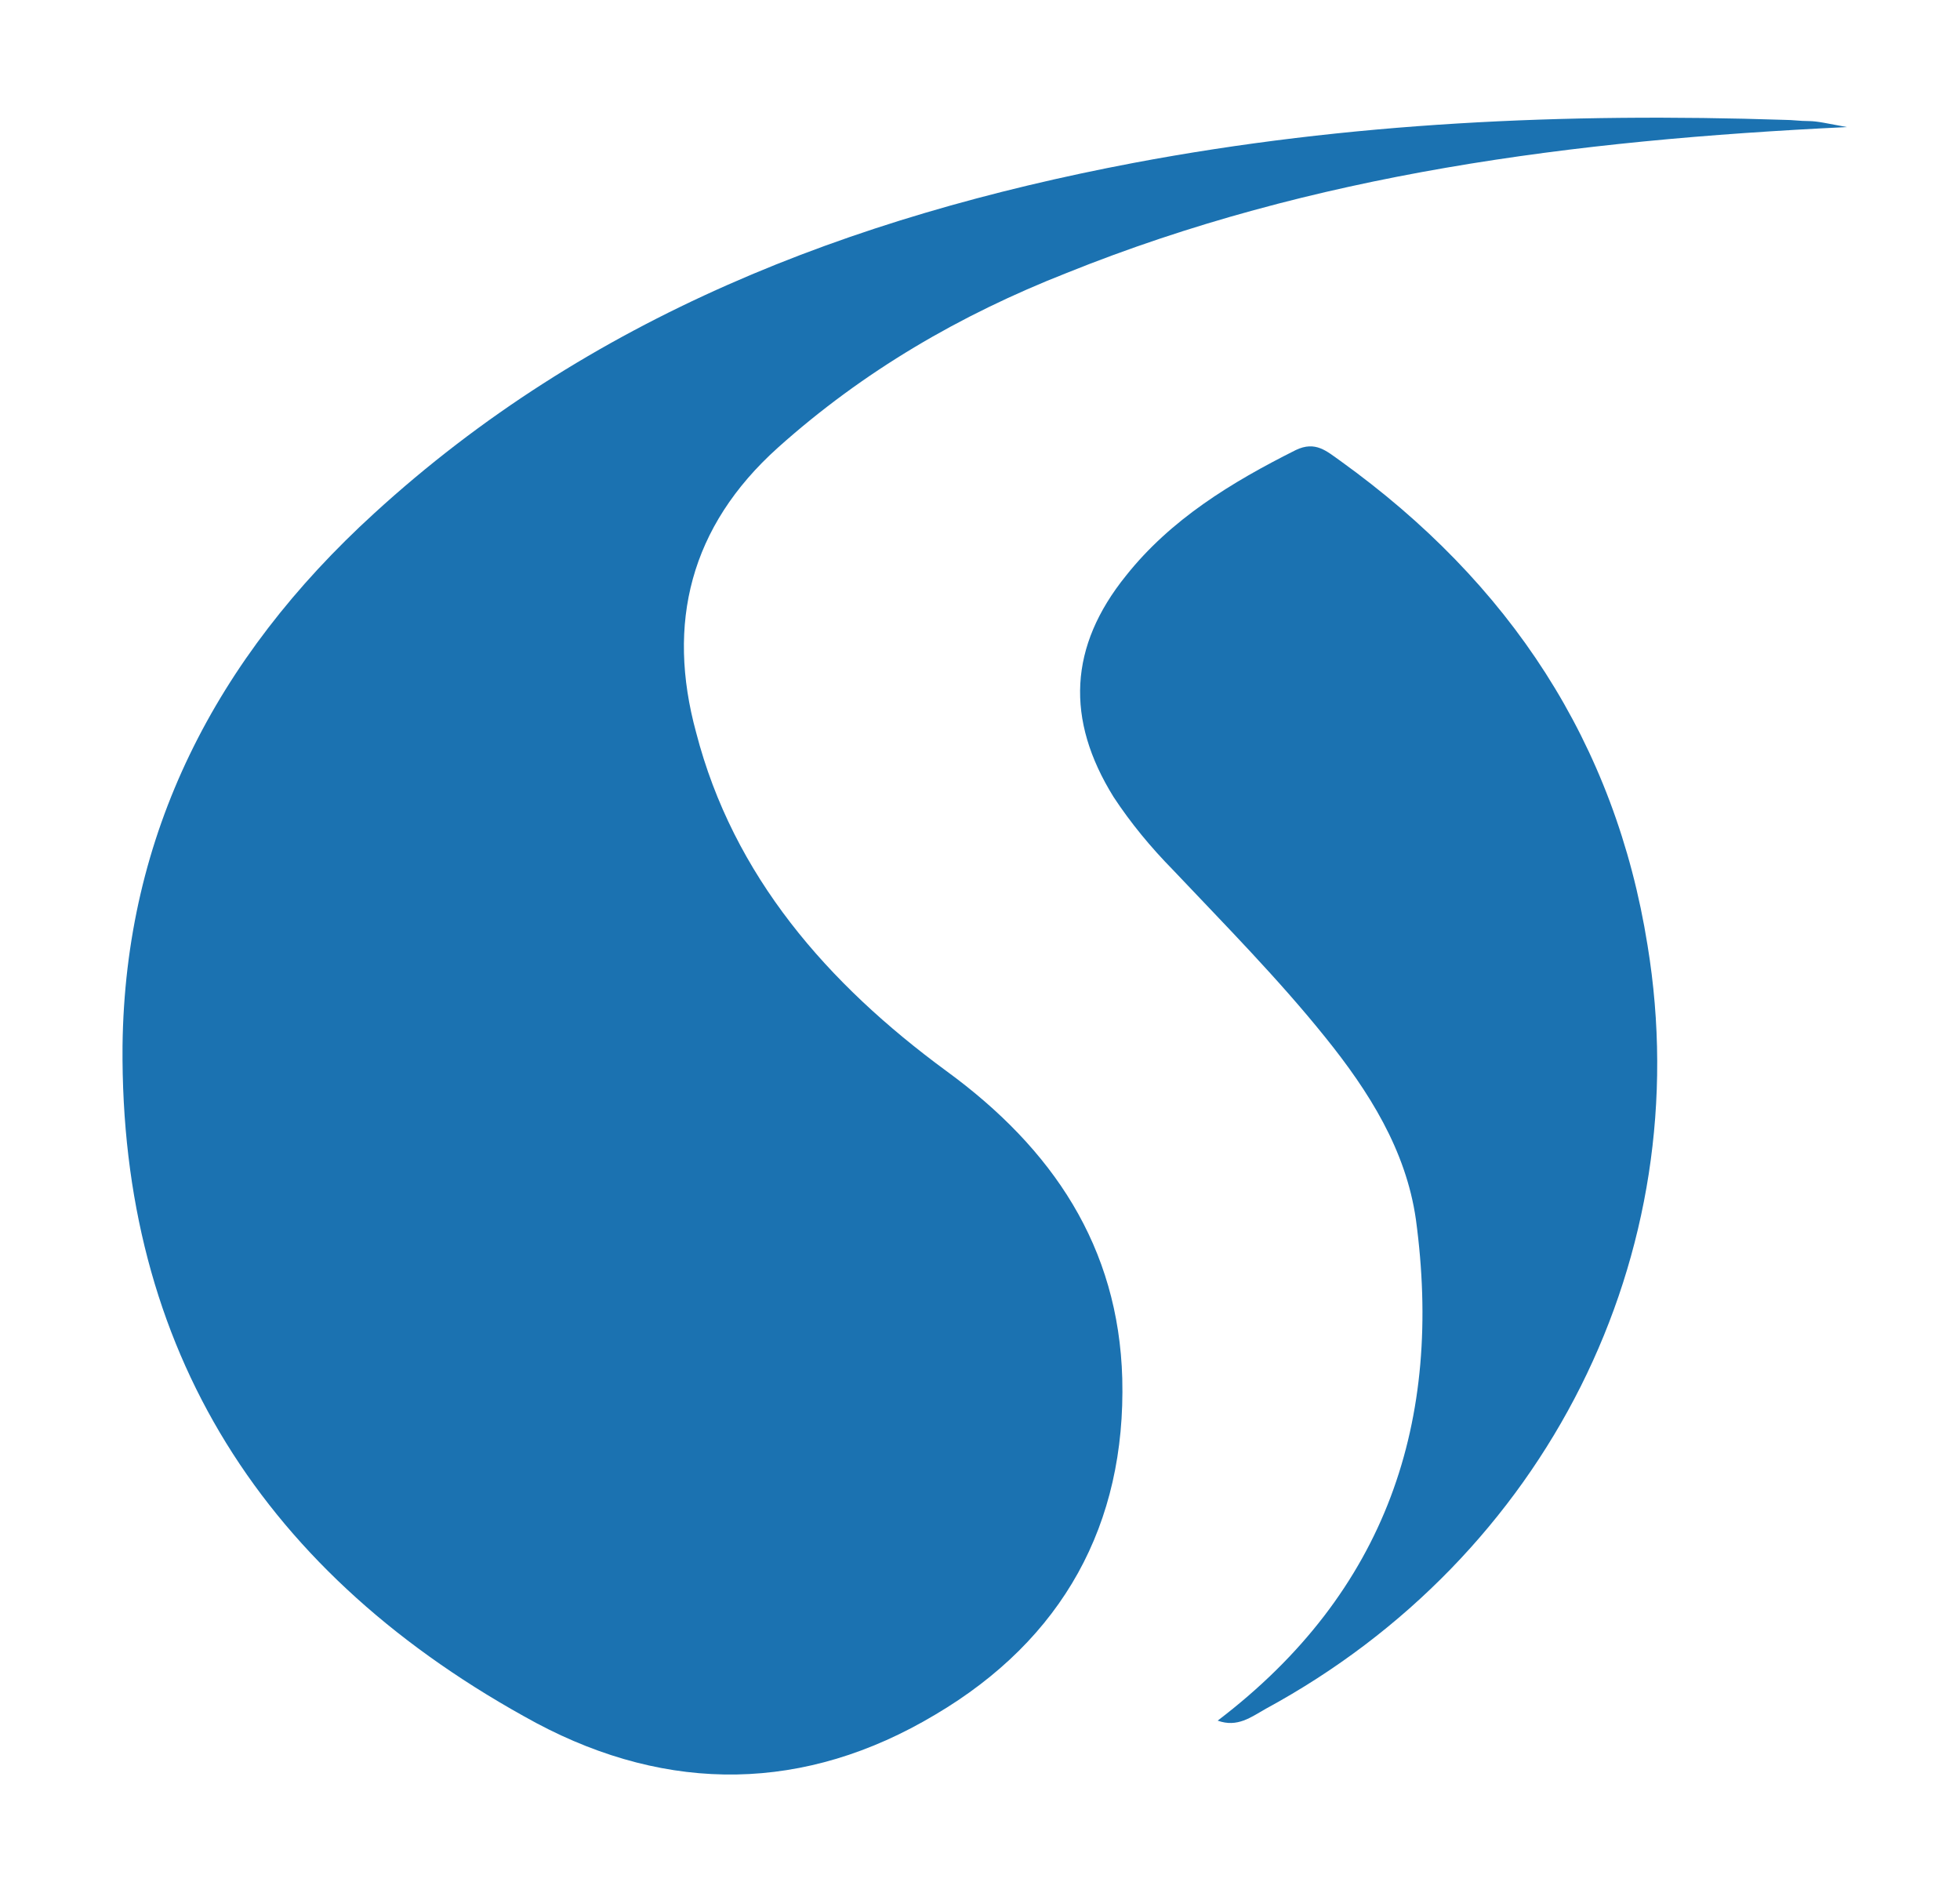 <svg width="87" height="84" viewBox="0 0 87 84" fill="none" xmlns="http://www.w3.org/2000/svg">
<path fill-rule="evenodd" clip-rule="evenodd" d="M81.984 5.639C69.776 6.223 58.283 7.709 47.341 12.116C42.611 13.974 38.322 16.47 34.528 19.867C30.624 23.372 29.579 27.672 30.899 32.504C32.548 38.875 36.728 43.653 42.007 47.529C46.736 50.98 49.65 55.334 49.815 61.174C49.98 67.651 47.176 72.748 41.512 76.093C35.738 79.544 29.689 79.597 23.805 76.465C11.708 69.934 5.329 59.9 5.439 46.414C5.549 37.017 9.563 29.212 16.602 22.788C26.115 14.08 37.718 9.621 50.31 7.231C59.878 5.426 69.501 5.001 79.234 5.32C79.564 5.32 79.894 5.373 80.279 5.373C80.664 5.373 81.104 5.479 81.984 5.639Z" fill="#1B72B1"/>
<path fill-rule="evenodd" clip-rule="evenodd" d="M54.05 76.358C61.583 70.624 64.058 63.032 62.848 54.112C62.408 51.033 60.758 48.431 58.834 46.042C56.744 43.441 54.38 41.051 52.07 38.609C51.08 37.6 50.2 36.539 49.431 35.371C47.286 31.919 47.451 28.681 49.98 25.548C51.96 23.053 54.654 21.407 57.514 19.974C58.394 19.549 58.889 20.027 59.493 20.451C67.027 25.867 71.701 32.981 73.131 41.954C75.385 55.705 68.622 69.085 56.194 75.827C55.534 76.199 54.929 76.677 54.05 76.358Z" fill="#1B72B1"/>
</svg>
